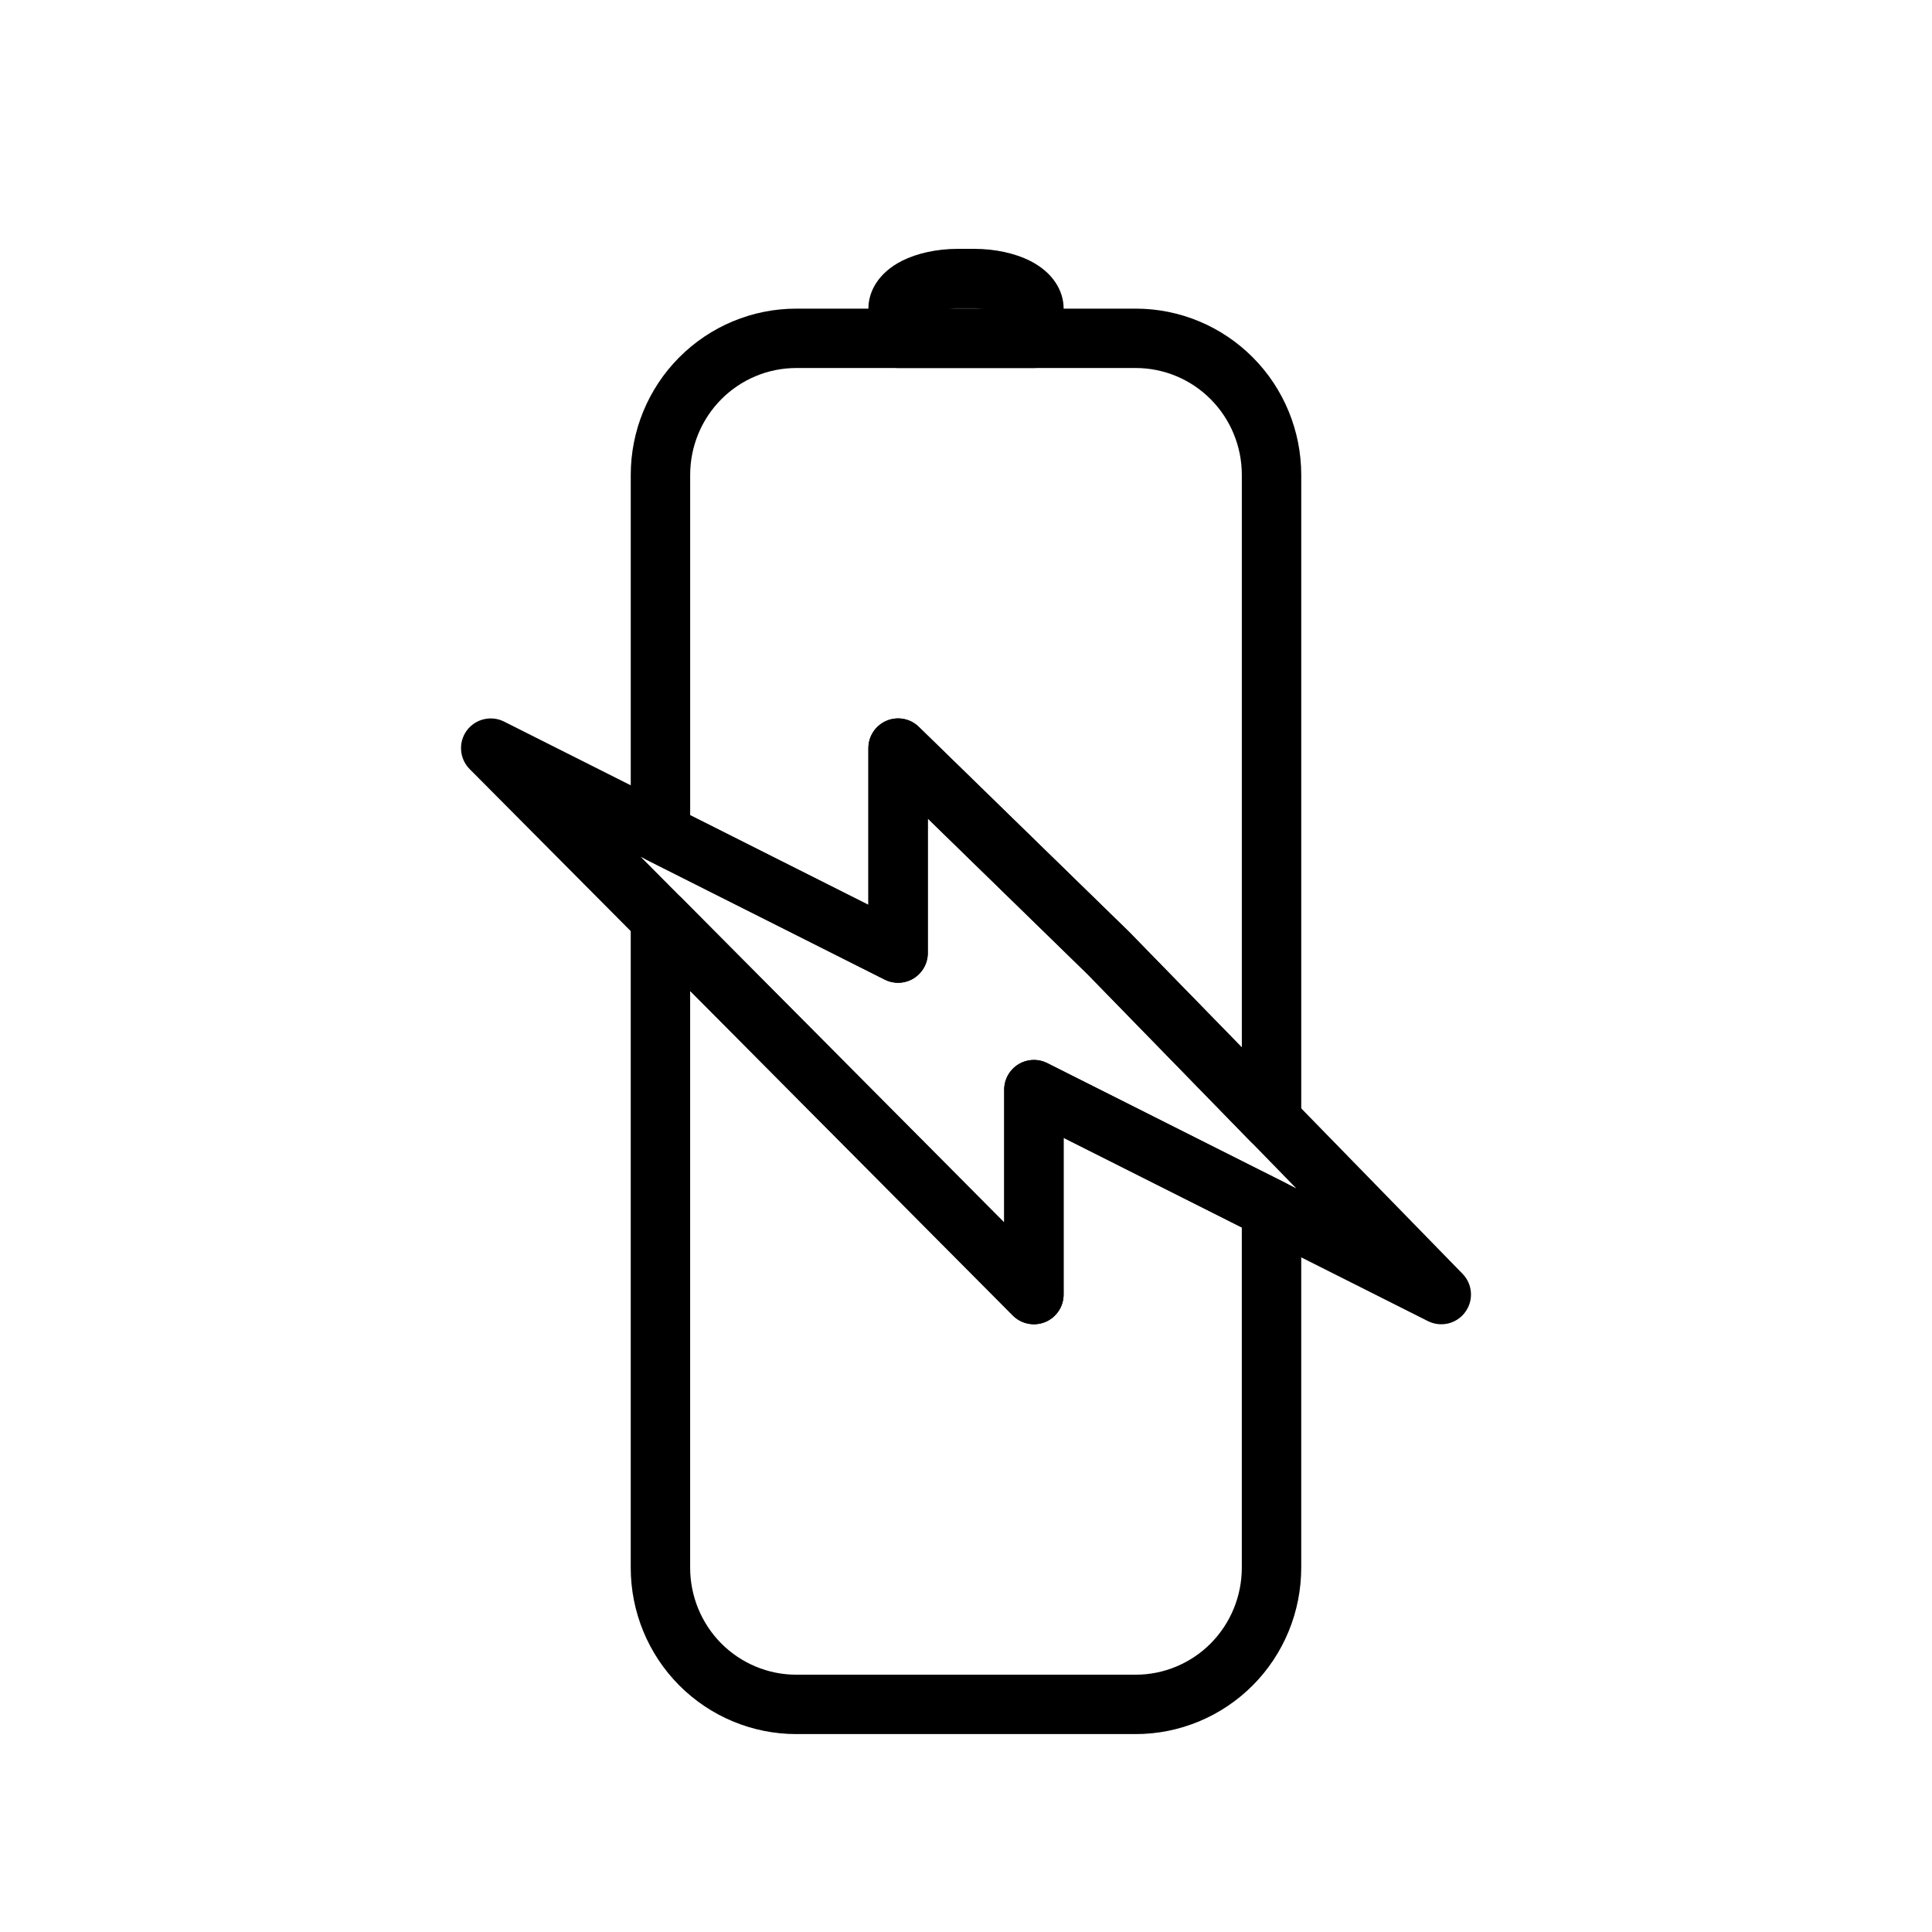 <?xml version="1.0" encoding="UTF-8"?>
<!-- Uploaded to: ICON Repo, www.svgrepo.com, Generator: ICON Repo Mixer Tools -->
<svg fill="#000000" width="800px" height="800px" version="1.1" viewBox="144 144 512 512" xmlns="http://www.w3.org/2000/svg">
 <g fill-rule="evenodd">
  <path d="m397.75 209.95c-5.512 0-10.77 1.195-14.672 3.148-6.297 3.18-8.941 8.156-8.941 12.641v7.918c0 4.344 3.527 7.871 7.871 7.871h35.992c4.344 0 7.871-3.527 7.871-7.871v-7.918c0-4.488-2.644-9.461-8.941-12.641-3.906-1.953-9.164-3.148-14.672-3.148h-4.504zm6.66 15.84c-0.707-0.062-1.434-0.094-2.156-0.094h-4.504c-0.723 0-1.449 0.031-2.156 0.094z"/>
  <path d="m410.12 467.98v-35.219c0-2.723 1.418-5.258 3.746-6.691 2.312-1.434 5.227-1.559 7.668-0.332l62.977 31.676c2.644 1.324 4.328 4.047 4.328 7.023v95.031c0 11.684-4.613 22.891-12.832 31.156-8.234 8.266-19.398 12.926-31.031 12.926h-89.961c-11.637 0-22.797-4.66-31.031-12.926-8.219-8.266-12.832-19.477-12.832-31.156v-171.96c0-3.18 1.922-6.062 4.863-7.273 2.961-1.211 6.344-0.535 8.598 1.73l85.508 86.008zm-83.223-61.387v152.88c0 7.527 2.977 14.738 8.25 20.059 5.273 5.289 12.422 8.281 19.867 8.281h89.961c7.445 0 14.594-2.992 19.867-8.281 5.273-5.32 8.25-12.531 8.25-20.059v-90.184l-47.23-23.758v41.531c0 3.195-1.922 6.062-4.863 7.289-2.961 1.211-6.344 0.52-8.598-1.73l-85.508-86.027zm62.977-45.672v35.645c0 2.723-1.418 5.258-3.746 6.707-2.312 1.434-5.227 1.559-7.668 0.332l-62.977-31.676c-2.644-1.34-4.328-4.062-4.328-7.039v-95.031c0-11.684 4.613-22.891 12.832-31.141 8.234-8.281 19.398-12.926 31.031-12.926h89.961c11.637 0 22.797 4.644 31.031 12.926 8.219 8.25 12.832 19.461 12.832 31.141v171.07c0 3.195-1.938 6.078-4.914 7.289-2.961 1.211-6.359 0.504-8.598-1.793l-43.188-44.305-42.273-41.203zm83.223 60.66v-151.73c0-7.527-2.977-14.738-8.25-20.043-5.273-5.305-12.422-8.281-19.867-8.281h-89.961c-7.445 0-14.594 2.977-19.867 8.281-5.273 5.305-8.25 12.516-8.25 20.043v90.184l47.23 23.758v-41.531c0-3.164 1.906-6.031 4.816-7.258 2.914-1.227 6.281-0.598 8.551 1.621l55.703 54.301 29.898 30.652z"/>
  <path d="m425.87 445.53v41.531c0 3.195-1.922 6.062-4.863 7.289-2.961 1.211-6.344 0.52-8.598-1.73l-143.95-144.81c-2.707-2.738-3.055-7.039-0.789-10.172 2.266-3.117 6.473-4.141 9.918-2.41l96.543 48.57v-41.531c0-3.164 1.906-6.031 4.816-7.258 2.914-1.227 6.281-0.598 8.551 1.621l55.703 54.301 88.387 90.637c2.691 2.754 2.992 7.055 0.707 10.156-2.266 3.102-6.438 4.109-9.887 2.379l-96.543-48.57zm-35.992-84.609v35.645c0 2.723-1.418 5.258-3.746 6.707-2.312 1.434-5.227 1.559-7.668 0.332l-64.691-32.559 96.355 96.938v-35.219c0-2.723 1.418-5.258 3.746-6.691 2.312-1.434 5.227-1.559 7.668-0.332l65.984 33.188-55.371-56.805-42.273-41.203z"/>
 </g>
</svg>
